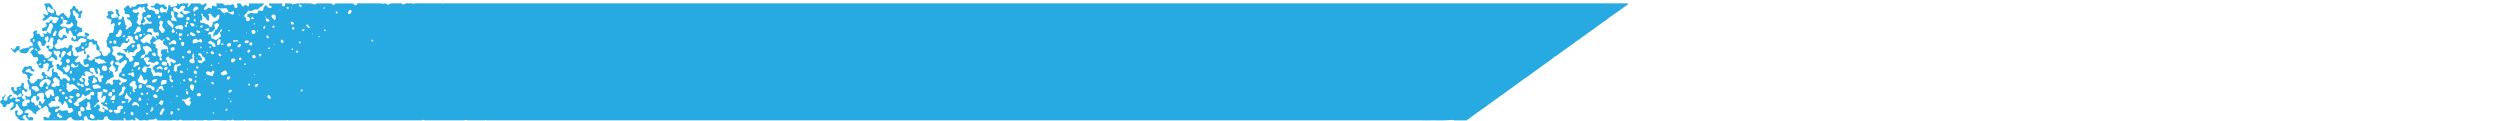 <svg xmlns="http://www.w3.org/2000/svg" xmlns:xlink="http://www.w3.org/1999/xlink" width="1280" height="62" viewBox="0 0 1280 62">
  <defs>
    <clipPath id="clip-path">
      <rect id="長方形_46333" data-name="長方形 46333" width="1280" height="62" transform="translate(0 5605)" fill="#fff" stroke="#707070" stroke-width="1"/>
    </clipPath>
  </defs>
  <g id="img_index_movie_treat03" transform="translate(0 -5605)" clip-path="url(#clip-path)">
    <path id="img_index_movie_treat03-2" data-name="img_index_movie_treat03" d="M785.154,901.438a9.649,9.649,0,0,1-.2,1.024c-.911.63-1.531.006-2.185-.455-.507-.028-.813.3-1.141.646.048.293-.067.6.154.926s-.084.757-.2,1.089a2.71,2.71,0,0,0-.131.759c.636.347,1.173-.1,1.644-.33.494-.238.829-.809,1.183-1.182l1.666-.409c.4.34.393.348.477.772-.529.666-1.316,1.132-1.673,1.927.218.761,1.149,1.128.914,2.049h.9c.187-.783.374-1.562.576-2.4a3.2,3.2,0,0,0,.631.35,4.168,4.168,0,0,0,.77.062l.62-.737a.894.894,0,0,1,1.057.77c.212.776.549,1.314,1.408,1.444.2.029.355.3.583.505l-.354.692-.771-.668a5.9,5.9,0,0,1-2.421-.477c-.354.075-.576.361-.68.829a.827.827,0,0,0-.01.573c.153.369.239.765.4,1.3l.458.38,1.193-.208.653.733a3.469,3.469,0,0,1-.82,1.851h-.942c-.5.428-.843,1.051-1.517,1.106l-.92-.925h-1.007l-.466.238c-.14.27-.421.653-.215.935.245.336.061.648.178.925-.728.8-1.874,1.007-2.455,1.958a7.456,7.456,0,0,1-1.152-.762,6.576,6.576,0,0,1-.756-1.078h-.332l-.483.7.275.76,1.1,1.084c.692,0,1.055.551,1.5.968a2.524,2.524,0,0,1,.183,1.621c-.255.662-.008,1.506-.8,2.045-.183.069-.547-.137-.733.239-.052.848-.052.848,1.238,1.9.012.611-.472.973-.743,1.441-.052.091-.262.092-.535.177l-.761.847h-.337c-.009-.143-.018-.286-.027-.444l.725-.662v-.818l-.74-.635h-.445l-.477-.631c-.1-.315.211-.874-.21-1.435l1.808.249c.722-.914-.269-1.339-.469-1.965a6.453,6.453,0,0,0-.012-1.006c-.044-.274-.241-.522-.291-.8a11,11,0,0,1-.091-1.179l-.979-.764c.535-.531.118-.885-.127-1.318-.967-.131-1.415.52-1.837,1.242l-1.391.272a2.622,2.622,0,0,1-.242-.51,1.565,1.565,0,0,0-1.128-1.205,2.269,2.269,0,0,0-1.822.195,1.917,1.917,0,0,1-1.287-1.686l.3-.676.505.482h.782l.247-.246c-.075-.307-.15-.615-.208-.852l.59-.59,1.07-.483v-1.239l-.181-.181c-.656-.366-1.136.361-1.857.29a4.291,4.291,0,0,0,.4-.474,2.956,2.956,0,0,0,.2-.487,1.564,1.564,0,0,0-.652-1.056h-.6c.012-.077,0-.136.028-.16.347-.348.7-.692,1.031-1.02v-.371l-.667-.454-1.441-.251-.885-.674a3.211,3.211,0,0,0-2.154.441c-.068.24-.16.571-.228.811a1.527,1.527,0,0,0,1.242.742,2.319,2.319,0,0,1,1.326.6,2.427,2.427,0,0,0,.549.335h.688a.741.741,0,0,1,.1.142c.106.277-.179.519-.073.8a6.709,6.709,0,0,1,.252.723,1.929,1.929,0,0,1,.007.456l-.46.459h-1a3.815,3.815,0,0,1-.2-.527c-.187-.836-.4-1.647-1.461-1.9l-.974.613-.341-.293c.071-.345-.137-.745.159-1.1a1.966,1.966,0,0,0-.83-.915,1.668,1.668,0,0,1-.825-1.2l1.44.2.421-.693v-1.3l-2.319-1.443-.572.49c-.08.422-.185.818-.222,1.221s.009.8-.016,1.2a1.523,1.523,0,0,1-.178.477,1.07,1.07,0,0,0,.269,1.486c.5.506.873,1.115,1.324,1.654a3.251,3.251,0,0,1,.4.86c.194.421-.074.852-.435,1.2l-1.031-1.277c-.742-.14-1.153.314-1.6.782l-.385-.315c.236-.536.471-1.072.716-1.629a1.032,1.032,0,0,0-.782-.721c-.6.3-1.248.587-1.857.95a3,3,0,0,1-1.234.381,2.181,2.181,0,0,0-1.666.867l-.4-.713-.122.113v-2.567c.232-.162.48-.311.7-.492a5.48,5.48,0,0,1,1.646-.925.769.769,0,0,0,.42-.3,3.011,3.011,0,0,1,1.637-1.355,3.358,3.358,0,0,0,1.428-.222,1.516,1.516,0,0,0,.419-1.385,4.448,4.448,0,0,1-1.465-2.117c.03-.049.049-.123.093-.143a4.341,4.341,0,0,0,1.62-1.414,5.186,5.186,0,0,1,1.028-.777v-.488a3.045,3.045,0,0,0-1.752-.668c-.371-.338-.819-.077-1.223-.159-.394.359-.874.1-1.364.214l-.581-1.042-.959-.376-.346-.347v-.639c.422-.112.659-.513,1.139-.606a.792.792,0,0,0,.538-.9l1.2-.507c.228-.707-.693-.955-.452-1.64l.192-.2a.918.918,0,0,1,.987.21,1.925,1.925,0,0,0,1.556.493c.213-.015.427,0,.556,0l.5.258v1.293l-1.15-.441h-.536c-.841.556-1.087,1.693-2.067,1.978l-.29.891.372.222,1.813-.208c.3-.184.665-.335.83-.783a.864.864,0,0,1,.81-.444c.243-.007.486,0,.747,0a2.283,2.283,0,0,1,1.923-1.007l1.2.411c.762-.282.885-1.063,1.165-1.734.13-.313.235-.637.354-.968h.927l.328-.48.788.718c0,.208,0,.42,0,.631.009.357.076.669.482.808.1.033.136.223.218.328.06.078.152.13.22.2.415.445.755.473,1.326.057a5.326,5.326,0,0,1,.193-3.709l-.611-.677c-.387.37-.7.792-1.336.824l-.355-.33a7.067,7.067,0,0,1,.838-2.072h.589c.448.325.39,1.058,1,1.277l.709-.256.6-1.475a1.723,1.723,0,0,0-.253-1.015,2.293,2.293,0,0,1-.163-.685,1.563,1.563,0,0,0,.962-1.676l.683-.41.832.242a5.3,5.3,0,0,1,1.625-1.176c.632-.337,1.3-.075,2.017-.216l.449-.848a6.216,6.216,0,0,1,1.044-.391,1.16,1.16,0,0,0,1.1-1.139c.007-.1.115-.195.177-.293a3.742,3.742,0,0,0-.19-.565c-.144-.281-.261-.641-.5-.793a13.465,13.465,0,0,1-1.616-1.454,2.336,2.336,0,0,0-1.835.389l-.709,1.209c-.415.186-.864.467-1.347.055l-1.675.492a2.365,2.365,0,0,0-1.807-.671l-.635-.747h-1.248l-.419-.67v-1.307a6.945,6.945,0,0,0-3.206-.579c-.422-.461-.944-.386-1.518-.389l-.442.626,1.019,1.364h-1.146l-.325-.363-1.3.15a12.732,12.732,0,0,0-.489,1.562c-.079.411-.3.93-.92.9l-1-1-.554.426h-.763l-.607-.888a14.04,14.04,0,0,1,.26-1.451,1.1,1.1,0,0,1,1.007-.785c.35.1.388.339.41.631a2.7,2.7,0,0,0,.217.65,2.252,2.252,0,0,0,1.778-.4c-.113-.918-.218-1.759-.306-2.477l-.5-.614c-.707.029-1.043.518-1.465.917h-1.043c-.271.114-.36.487-.8.352l-.472-.518c.176-.7.176-.7.912-1.109.456.214.818.171,1.712-.184l.487-.658a6.388,6.388,0,0,0,.361.533c.138.164.3.306.47.476h1.173l.381-.613-.519-1.212h-.837l-.314-.329c.081-.229.167-.47.277-.776a6.479,6.479,0,0,0,1.236-.017,7.844,7.844,0,0,1,1.233-.359c.407-.016.811-.1,1.218-.155l.657-.733h.638l.872.58.357-.323a1.305,1.305,0,0,0-.483-1.046,2.482,2.482,0,0,1-.853-1.214,1.054,1.054,0,0,0-.783-.755,1.62,1.62,0,0,0-1.372.4,6.963,6.963,0,0,1-1.2.639c-.245.589-.24,1.274-.813,1.756l-.567-.492v-.952c-.629-.444-.914-.37-1.664.4a2.8,2.8,0,0,1-.465,2.1l-1.145-.233-1,.653c-.5-.5-1.013-.979-1.482-1.495a1.18,1.18,0,0,1-.292-1.152l1.239-.791c.047-.361-.026-.607-.414-.686a2.885,2.885,0,0,1-.559-.247c.179-.349.322-.627.462-.9-.225-.838-.954-1.241-1.5-1.909.058-.257-.138-.618.174-.929a.3.3,0,0,0,0-.268c-.39-.719-.059-1.492-.228-2.336l-.312-.212V857.5l1.245-.418c.315.1.177.855.936.641l1.156-1.234c-.087-.4.124-.756-.183-1,.228-.591.9-.969.689-1.715l1.294-.315.419-.42c-.051-.392-.109-.848-.163-1.268l-1.148-.436-.747.265-.571.648c.052.237.126.574.221,1l-1.163.932.2.927c-.228.174-.4.545-.8.657-.382-.509.3-.917-.055-1.548l-1.341-1.115v-1.2l.768-.857c-.081-.656-.166-1.329-.248-1.993.5-.574,1.308-.8,1.511-1.591h.652a1.429,1.429,0,0,1,.427,1.4l-1.06.831v.794c.755,1,1.631.64,2.589.168.057-.323.127-.717.187-1.059l-.391-.391a1.52,1.52,0,0,1,.441-1.4c-.149-.149-.264-.35-.353-.34a2.268,2.268,0,0,1-1.3-.43,1.131,1.131,0,0,0-.587-.142,4.945,4.945,0,0,1-1.85-.4c-.118-.356-.046-.672.333-.685s.492-.316.778-.512c-.159-.782-.32-1.58-.5-2.485l-.6-.8-.746.658v-.833l.544-.843-.571-.886v-3.7h.651l.611.61.574-.331c-.023-.129-.012-.211-.046-.239-.294-.246-.593-.487-.9-.719s-.621-.45-.905-.654v-4.713l.553-.378a1.323,1.323,0,0,0-.025-1.427l-.529-.333v-.755c.224-.438.627-.275.977-.3l1.356,1.264h.959v-.707c-.389-.566-.765-1.115-1.126-1.638.168-.5.312-.936.452-1.353l-.317-.332h-.931l-.3-.313c.2-.591.393-1.187.6-1.805l-.378-.3-1.276.215v-3.152l1.147-1.647c-.142-.3-.262-.561-.427-.915a2.142,2.142,0,0,1,.16-1.107c.078-.124-.036-.395-.108-.581-.112-.291-.265-.567-.436-.923l.566-.876h1.03l.326-.514.1.076v-.821l-.482-.286.086-.109h-.756l-.644.348-.56-.251v-1.5c.376-.6,1.31-.617,1.636-1.366a2.274,2.274,0,0,0-.239-.524,8.572,8.572,0,0,0-.669-.682c-.115-.712.7-.823.91-1.428l-.472-.551-1.152.12v-7.8a6.186,6.186,0,0,1,.861.6,3.848,3.848,0,0,1,1.156,1.453c.1.281.208.676.663.738.145.02.263.243.43.411a4.158,4.158,0,0,0,.914,3.341c-.128.354-.253.7-.372,1.03.066.786.757,1.007,1.224,1.421.15.133.419.193.486.35.3.7.861.815,1.591.736l.489-.906h1.272c.468-.325.205-.765.293-1.105a1.221,1.221,0,0,0-1.421-.909l-.389.536c-.1.237-.249.576-.424.981l-1.2-.2-.845-1.977.194-.39.243-2.263c-.371-.624-.969-.689-1.537-.908.087-.692.166-1.327.24-1.93l-.676-.677c-.439,0-1.08.142-1.343-.3-.229-.383-.988-.365-.846-1.107.208-.178.42-.348.622-.533.181-.166.349-.346.5-.493.166-.61.475-1.2-.089-1.8-.248-.07-.445.021-.606.372a7.792,7.792,0,0,1-.707,1.076h-.722v-6.895l1.152.129.278-.341v-.883a1.2,1.2,0,0,0-1.431-.106v-3.464l.54-.344c-.03-.164-.053-.393-.114-.612-.117-.418-.2-.843-.3-1.263a18.639,18.639,0,0,1-.15-3.707c-.034-1.259-.01-2.519-.005-3.778,0-.146-.015-.34.068-.427.35-.372.273-.823.307-1.263a2.492,2.492,0,0,1,.218-.595c-.185-.293-.371-.584-.595-.939v-7.653a1.422,1.422,0,0,0,.877-.937c-.195-.33-.324-.778-.856-.856v-9c.48-.55.982-.985.893-1.747l-.483-.483H757.3v-4.443c0-2.3-.007-4.607.005-6.911a2.286,2.286,0,0,1,.164-1.315,1,1,0,0,0,.009-.635c-.273-1.355-.277-1.354.527-2.4.031-.04.022-.112.045-.25a8.054,8.054,0,0,1-.5-.825,2.037,2.037,0,0,1-.263-.909c.022-1.687.01-3.374.01-4.954l.576-.919a2.708,2.708,0,0,0-.216-.727,3.279,3.279,0,0,1-.35-2.157,5.648,5.648,0,0,1,.17-2.322.356.356,0,0,0,0-.272,4.623,4.623,0,0,1-.171-2.137c-.018-4.024-.011-8.048,0-12.071,0-.313.061-.625.112-1.114a.805.805,0,0,1-.108-.3,6.015,6.015,0,0,1-.008-.736V99.321a1.8,1.8,0,0,1,1.07.855c1.031,1.557,2.182,3.027,3.25,4.554.778,1.114,1.615,2.191,2.332,3.354.537.871,1.247,1.634,1.858,2.461.432.583.824,1.193,1.243,1.787.6.856,1.2,1.717,1.827,2.56.713.964,1.416,1.937,2.137,2.9.7.926,1.248,1.963,1.981,2.854.8.978,1.459,2.057,2.249,3.044.722.9,1.253,1.96,1.987,2.849.806.977,1.489,2.038,2.238,3.051.686.927,1.308,1.92,2.007,2.836.765,1,1.414,2.09,2.242,3.048.352.408.553.94.865,1.386.387.553.822,1.073,1.231,1.611.567.747,1.143,1.489,1.691,2.25.559.776,1.082,1.579,1.634,2.362.489.691,1,1.366,1.5,2.053.613.851,1.21,1.713,1.827,2.559.708.969,1.448,1.915,2.143,2.892.79,1.111,1.514,2.269,2.326,3.362.558.752,1.124,1.5,1.658,2.264.518.744,1.092,1.45,1.621,2.188.557.778,1.076,1.584,1.635,2.361.548.761,1.139,1.491,1.687,2.252.559.776,1.083,1.579,1.635,2.362.488.691,1,1.367,1.5,2.053.632.873,1.255,1.754,1.891,2.625.69.945,1.452,1.844,2.068,2.833.724,1.162,1.613,2.2,2.343,3.355.5.788,1.095,1.514,1.648,2.268s1.108,1.506,1.658,2.262c.293.4.573.811.923,1.308v6.234a4.539,4.539,0,0,0-.17,2.133,72.766,72.766,0,0,1,.16,8.035c.041,2.671.009,5.344.009,8.016V675.02c0,2.7.005,5.406-.008,8.109,0,.345.186.74-.188.963a2.6,2.6,0,0,1,.188.635c.01,2.856.019,5.713,0,8.569,0,.494-.316,1-.153,1.482a3.142,3.142,0,0,1,.164,1.036q0,9.538,0,19.074a1.661,1.661,0,0,1-.16.951.91.91,0,0,0,0,.8,1.857,1.857,0,0,1,.155,1.136q.01,33.171,0,66.342c0,.528.169,1.085-.17,1.586a.283.283,0,0,0,0,.265c.269.213.175.5.175.761q.006,9.859,0,19.718c0,.26.078.534-.169.765a.463.463,0,0,0,0,.441,2.143,2.143,0,0,1,.168,1.313c.015,1.351.006,2.7.006,4.043l-.414.784c.131.27.255.526.409.846-.082.289.166.7-.166,1.054a.635.635,0,0,0,0,.536,5.592,5.592,0,0,1,.162,2.323c-.019,1.418-.181,2.837-.149,4.254.025,1.109.223,2.215.163,3.333a2.951,2.951,0,0,1-.008.552,3.028,3.028,0,0,0,0,2.093,2.105,2.105,0,0,1,.005.46c0,.952.006,1.9-.005,2.856,0,.229.1.482-.143.683a.35.35,0,0,0-.027.34c.314.378.163.814.168,1.221.019,1.382.01,2.764.006,4.147a2.717,2.717,0,0,1-.445,2.057,2.77,2.77,0,0,1,.437,2.152c-.009.344-.266.664-.172,1.029a18.741,18.741,0,0,1,.173,4.255c.04,1.443.009,2.887.009,4.365l-.685.315-.271.6.607,1.24v2.3l.35.092c0,.37.024.763-.007,1.151s-.235.78-.147,1.114a4.521,4.521,0,0,1,.153,1.13c0,.4,0,.8,0,1.2a13.638,13.638,0,0,0-.858,1.117,12.27,12.27,0,0,0-.6,1.235c.511.005.869-.589,1.429-.277v1.145l-.311.311a1.2,1.2,0,0,0,.31,1.119v2.5h-.821c-.119.394-.555.764,0,1.077l.848-.323v1.083c0,1.537-.038,3.073.016,4.607a6.847,6.847,0,0,1-.4,1.872,1.023,1.023,0,0,1-.854.682,1.45,1.45,0,0,0-.769.469v.589c.208,1.019,1.026.916,1.549,1.216a2.4,2.4,0,0,1,.23,1.833,10.169,10.169,0,0,0-.154,1.381l.378.148c0,.762-.034,1.528.01,2.291s-.427,1.4-.38,2.121l-1.91,1.106c.272.44.232.98.772,1.233.445-.052.968.141,1.544-.366-.109.655.134,1.127-.212,1.57a.451.451,0,0,0,0,.36c.379,1.033.061,2.1.193,3.032l-.629,1.22-1.056.7c.009,1.178.918,1.737,1.664,2.408v11.288l-.657.436c-.357-.085-.817.194-1.161-.27v-.676c.223-.633.771-1.187.333-1.934l-1.3-.312-.45-.559-.722.26-.444.842-1.816.3-.959.608-.25.894,1.385,1.386c-.056.159-.113.319-.2.566l2,2.57h1.146a2.707,2.707,0,0,1-.165.593,3.181,3.181,0,0,1-1.274,1.5c-.275.136-.43.536-.616.831s-.336.6-.551.989a2.829,2.829,0,0,0,1.559,2.208l.328-.6.168.106c-.084-.426-.168-.853-.221-1.125l.509-.7.942.6h.695c.479-.589.027-1.133-.033-1.838l.449-1.042a1.249,1.249,0,0,1,1.3.4v1.779l-1.416,1.415-1.055.2-.278.6c.3.7.756,1.176,1.5,1.09.562-.281.345-1.224,1.225-1.088v2.481a1.584,1.584,0,0,0-.917,1.156h-.575c-.132.132-.38.263-.4.426-.085.557-.6.575-.918.672a10.113,10.113,0,0,1-1.839.234,1.383,1.383,0,0,1-.461-1.208c.205-.242.432-.438.751-.162.184.159.431.048.656.226s.618-.009.919-.22c.529-.545.114-1.067-.109-1.627a1.713,1.713,0,0,0-1.419-1.085,2,2,0,0,0-1.012.8,4.4,4.4,0,0,1-1.68,1.421c-.39.234-.8.425-1.22.642a.71.71,0,0,0,.241.815h.893c.819.17.9.747,1.048,1.153l.9.734v.827a.363.363,0,0,1-.13.07,1.264,1.264,0,0,1-1.285-.64,1.979,1.979,0,0,0-1.881-1.015c-.153,0-.305,0-.454,0l-.27.271v1.138c.2.166.42.351.793.66.039.242.109.673.2,1.2.16.172.33.537.751.408l.623.622a1.437,1.437,0,0,1-.43,1.409h-.927a2.824,2.824,0,0,1-1.257,1.26c-.406-.07-.526-.457-.763-.711a2.25,2.25,0,0,0-.67-.541l-1.062.226-.413-1.061-.953-.522.644-.34a3.206,3.206,0,0,0,2.079,1.154l.461-.529a1.885,1.885,0,0,0-.5-1.555l-.708.239c-.164-.06-.426-.075-.523-.209a10.684,10.684,0,0,0-.977-.957.735.735,0,0,1-.192-.377c-.04-.325-.04-.656-.058-1.018h.42l.946,1.328.645-.245c.009-.843.009-.843-.7-1.6-.13-.7.552-1.146.568-1.809l-.974-.749a2.827,2.827,0,0,0,.194-.889,3.159,3.159,0,0,0-.374-.85h-.992l-.523.5a5.692,5.692,0,0,0,.566.8,6.513,6.513,0,0,0,.85.608,2.869,2.869,0,0,0-1.157,1.977,4.272,4.272,0,0,0-1.039.574,3.1,3.1,0,0,1-1.764.879c-.08.015-.148.09-.273.17-.133-.529-.67-.978-.3-1.546.111-.063.146-.092.153-.086.047.039.088.084.184.179.468-.256,1.108-.13,1.538-.643v-.764c-.486-.586-1-.082-1.539-.07-.558-.5-.479-1.247-.755-2.015l-.64-.561h-1.024c-.079-.093-.174-.205-.3-.361l.608-.941c.221,0,.434-.063.576.01a1.5,1.5,0,0,0,1.972-.454c.063-.068.13-.13.137-.138l.293-1.248c.575-.08.9.281,1.238.625V920l-1.159.922.293.779h1.553l.7-.715h.338l.529.721h.8l.6-.679.341-.905,1.212,1.4h1.741c.075-.126.186-.312.3-.5l.117.1V920.3l-.56-1.538-.512.675c-.228-.279-.542-.377-.565-.731a1.615,1.615,0,0,0-.643-1.031h-.773l-.447.683v1.7l-.791-.4-1.179.57a1.128,1.128,0,0,1,.124-.814,2.176,2.176,0,0,0,.287-1.929l-.374-.252.064-.063c-.167-.044-.332-.091-.5-.13s-.38-.149-.5-.089a3.938,3.938,0,0,1-1.5.178,4.184,4.184,0,0,0-.729.195c-.118.294.094.661-.376.893a2.888,2.888,0,0,1-.91-.138,1.683,1.683,0,0,0-1.118.111,10.093,10.093,0,0,0-1.516.746h-.783l-.479-.594c-.641.293-1.215.779-1.978.6l-.981,1.114v1.036l-1.247.642c-.674-.195-1.081-.825-1.838-.971-.145-.172-.34-.407-.552-.66.049-.349.11-.781.162-1.153-.419-.685-.419-.685-.4-1.936a1.323,1.323,0,0,1,1.222-.44l.79-1.217a.489.489,0,0,1,.712.165c.167.954-.111,1.638-1.111,1.853-.135.262-.252.49-.375.73a4.658,4.658,0,0,0,1.235,1.767h.387c.382-.516.238-1.1.263-1.7.454-.7.637-1.6,1.4-2.165.4.415.289,1.157.948,1.463a1.6,1.6,0,0,1,1.476.589c.634-.369,1.539-.32,1.874-1.284v-1.029a16.006,16.006,0,0,1-1.235-1.4c-.173-.287-.6-.42-1-.674.078-.729.163-1.524.245-2.291a1.923,1.923,0,0,0-1.576-.714l-.508.914a2.536,2.536,0,0,1-1.584-.24l-.239-.507c.212-.32.236-.854.8-.717a7.859,7.859,0,0,0,2-3.04l-1-.85c-.6.11-1.2-.139-1.787.184a.792.792,0,0,1-.693-.053c-.3-.208-.594-.044-.944-.144-.009-.193-.021-.421-.031-.612l.3-.3,1.364.24c.089-.486.167-.913.245-1.341l-.089-.03.607-.869H794.3l.613-1.085h.7l.756-.509c.113-.6-.667-.722-.728-1.249V899.3l1.73-1.474a4.054,4.054,0,0,0-.48-.542,1.087,1.087,0,0,0-1.436.015,3,3,0,0,0-.455.456c-.147.179-.24.4-.4.566s-.391.25-.565.4a1.208,1.208,0,0,0-.433,1.018c.012.241,0,.484,0,.647-.212.435-.558.291-.931.352-.514.744-1.062,1.538-1.585,2.294-.111.3-.21.562-.317.847l-.624-.138a1.851,1.851,0,0,1-1.5.245l-.389-.647a1.141,1.141,0,0,1,.734-.893c.116-.041.16-.284.22-.4-.285-.644-.934-.643-1.332-1.015l-.689.281c-.127.251.112.625-.293.824-.534-.312-1.036-.814-1.747-.7a5.092,5.092,0,0,0-1.211-1.452l-.377-.019L782.546,899c-.529.48-1.042.891-.887,1.707,1.078.569,2.118,1.338,3.5.735M764.936,796.775c-.285,0-.492-.006-.7,0-.042,0-.08.069-.12.106l.008.173c.329.253.529.026.644-.343l.73.16.8-.162a1.331,1.331,0,0,0,.409-1.126l-.474-.673c-.976.251-1,1.145-1.3,1.861m-.6,61.185v1.053c.544.432.653.314,1.545-.308h.969c.2.426.408.863.6,1.279h.3l.653-.484a2.572,2.572,0,0,0-.243-.7,3.561,3.561,0,0,0-.6-.529c.086-.941.164-1.8.229-2.51l-.448-.609-.648.329v1.1c-.464.466-.92.921-1.375,1.377h-1.058c.126-.332.258-.646.365-.969a1.169,1.169,0,0,0-.357-1.188c-.4-.315-.626-.307-1.068.04v1.32l.631.8Zm6.812,38.9c-.077.571.269.684.473.945h1.1c.089.177.154.3.215.428l-.707.729a3.85,3.85,0,0,1-.771.266,2.366,2.366,0,0,1-.617-.094l-.592.154.091.093-.5.288v.551a5.137,5.137,0,0,1,.721.993,2.734,2.734,0,0,0,1.642,1.693,2.52,2.52,0,0,1,.733.1.614.614,0,0,0,.644-.015c.258-.148.69-.034.686-.525a1.258,1.258,0,0,0,.728-.6.9.9,0,0,0,.007-.35c-.345-.709-1.21-.616-1.689-1.093l.611-1.471.827-.415.434.433v1c.334.378.709.8,1.107,1.251v.553l-.737.558c-.02.618.452.934.841,1.352h1.339a2.989,2.989,0,0,0,1.516,1.464,2.606,2.606,0,0,0,1.575-1.888c-.188-.817-.623-1.481-.473-2.241-.743-1.282-.742-1.487.043-2.606-.1-.137-.257-.451-.321-.433-.425.119-.584-.275-.859-.412a1.157,1.157,0,0,1-.72-1.037l.944-.944a2.364,2.364,0,0,0,1.936.509l.537-.537c.351,0,.718-.014,1.084,0a1.308,1.308,0,0,0,1.076-.513,3.6,3.6,0,0,0,.328-.547v-1.128l-.379-.294c.015-.163.021-.282.038-.4,0-.025.041-.044.1-.1a10.042,10.042,0,0,1,2.565,2.073c.479-.123.479-.123.767-.594a2.434,2.434,0,0,0-.5-1.951l.921-.317c.5-.563,1.046-1.125,1.522-1.743a2.016,2.016,0,0,0,.469-1.078,4.613,4.613,0,0,0-.352-1.292l-.756-.274-.532.505c.162.612.744,1.049.547,1.66a3.5,3.5,0,0,1-2.575.611l-.73-1.616c-.67-.045-1.287.13-1.785-.243l-.281-.606,1.2-.892.891,1.35,1.093-1.092c.1-1-.752-1.672-.977-2.607h-.922c.093-.207.159-.354.22-.493a5.135,5.135,0,0,1-.512-1.342,1.6,1.6,0,0,0-1.142-1.459c-.528.131-.628.682-1.082.963h-.64c-.185.517-.347.972-.515,1.437-.552,0-1.072.016-1.59-.005a1.425,1.425,0,0,0-1.173.5c.068.4.144.847.213,1.253l-1.55.547c.242.543.086,1.155.47,1.518l2.4.285c.224.616.283,1.415,1.011,1.767a1.4,1.4,0,0,0,1.451-.523h.54l-.1.1.61.347c-.041.281-.069.473-.085.589l-1.484-.146c-.287.26-.418.446-.234.764a2.443,2.443,0,0,1,.447,1.09,2.25,2.25,0,0,0,.747,1.61c-.2.126-.357.226-.514.319-.073.043-.16.118-.228.106-.262-.045-.386.137-.53.287a1.146,1.146,0,0,1-1.652.186,2.812,2.812,0,0,0-.176-1.2,2.452,2.452,0,0,0-1.715-1.492,2.389,2.389,0,0,1-.689-.4v-1.762l-.827-.572h-.752c-.195.619-.382,1.215-.618,1.966v.667l1.025,1.406h.341l-.128.131.661.333c-.224.526-.386.95-.092,1.417a.609.609,0,0,1-.117.583,7.807,7.807,0,0,0-.542,1.254l-1.3-.234c.032-.037.063-.075.094-.112l-.61-.61a1.863,1.863,0,0,0,.8-.157c.229-.125.606.03.768-.331v-.486l-.444-.5h-1.12l-.3.3v1.134c-.933.119-1.58.861-2.481,1-.178.027-.323.264-.417.347m12.933-33.1c-1.41-.606-1.939-1.134-2.08-1.928l-.915-.92c-.583.057-1.2.151-1.822.17a1.489,1.489,0,0,0-1.119.453v1l.73.418,1.362-.383c.594.374.594.374.717.939l1.594,1.362a1.392,1.392,0,0,0-.264,1.47l.528,1.071-.253-.126-.112.612c-.19-.458-.292-.7-.341-.819l-.924.486.613.245-.089.09.651.033c.07.967-.726,1.169-1.178,1.493l-.368.852-.106-.033V868.35a4.339,4.339,0,0,1-1.961-1.567c-.136-.223-.261-.547-.462-.617a1.1,1.1,0,0,1-.615-.638c.046-.456.084-.831.116-1.145l-.43-.681H776.9l-.831,1.069h-1.145c-.759.6-.836,1.54-1.166,2.3l.427.51h.913l.312.849.755.263.284-.347V867.6c-.178-.472-.655-.083-.9-.323v-.382l.611-.3,1.588,1.178v.774a1.55,1.55,0,0,0-.331,1.335c.505.477.9,1.109,1.774.97l.618.9c-.2.474-.379.891-.607,1.426.076.614.167,1.347.247,1.985a.454.454,0,0,0,.652.273,7.606,7.606,0,0,0,.94-.4.66.66,0,0,1,.822.02,6.157,6.157,0,0,0,.657.4h.879l.607-.607c.014-.145.027-.291.038-.407l.631-.63a2.963,2.963,0,0,0,1.308-.342c.462-.158.5-.524.61-.863a2.108,2.108,0,0,0,.011-.617l-.9-.466-.268-.811-.551-.552h-.62a2.04,2.04,0,0,0-.108,1.774c-.621,1.076-.621,1.076-1.141,1.138a1.545,1.545,0,0,1-.636-1.559c.062-.078.145-.141.167-.22.132-.468.247-.942.374-1.412.067-.249.147-.5.262-.88.15-.327.63-.432,1.031-.5a1.047,1.047,0,0,0,.716-.493c.6-.855.585-.87,1.346-1.141.294-.1.595-.192.882-.284,0-.2.013-.35,0-.5a1.732,1.732,0,0,0-1.163-1.424c-.487-.218-.9.069-1.255.422a3.891,3.891,0,0,1-.457.339c-.071-.6-.134-1.117-.2-1.652m4.138,12.784,1.041-.771,1.154,1.344c.685.137,1.09-.374,1.53-.814a1.533,1.533,0,0,1,.65-1.2h1.235l.4-.552c.6-.057.726.446.982.6l.3,1.041.71.559c.058.238.133.546.224.921a7.121,7.121,0,0,0,2.131,1.271c-.171-.68-.329-1.309-.5-1.975.1-.415.631-.48.838-.83v-.792l-.406-.407h-.808l-.867.422-.506-.807c.076-.544.16-1.156.227-1.635l-.415-.923.933-.927h.565l.493.887h.593l.4-.668-.553-.592c-.332.086-.49-.272-.7-.455-.092-.524-.178-1.015-.279-1.592l-.54-.73h-.645a2.3,2.3,0,0,0-.214.728,2.625,2.625,0,0,1-.6,1.6,1.546,1.546,0,0,0-.324.687,1.238,1.238,0,0,1-1.072,1.238c-.54-.4-1.507-.278-1.543-1.246l-.516-.253a3.82,3.82,0,0,1-.651-.009,7.435,7.435,0,0,1-.877-.262,5.046,5.046,0,0,0-.734-.932,13.134,13.134,0,0,0-1.185-.674c-.39-.263-.737-.592-1.09-.882h-.924l-.269.269V869.2l1.707,2.29-.962.837v.706a1.526,1.526,0,0,0,.78,1.006c.9-.319.845-1.223,1.17-1.952l2.566.629.646.646c-.018.26-.037.544-.063.93l-1.043-.665h-.42l-1.917,1.648h-.54c-.772-.663-.816-.671-1.723-.289v.592a3.409,3.409,0,0,0,1.6.969m-13.394,30.232a4.431,4.431,0,0,0,2.223,1.009,1.207,1.207,0,0,1,.141.455c-.013.141-.159.269-.233.382a3.205,3.205,0,0,0-2.057-.542l-.652.469c.145,1.113.449,1.341,1.273,1.584l.768-.382.616-.742c.336.2.647.408.977.577.353.18.725.323,1.063.471.107.319.2.589.314.934l-.791.8h-1l-.816.812v.554l.467.467c.456-.052.968.142,1.38-.2.652-.534,1.522-.7,2.144-1.28a1.025,1.025,0,0,1,.344-.144l.451.236c.089.468.176.921.263,1.382a1.776,1.776,0,0,0,1.516-.589,1.52,1.52,0,0,0,.046-1.622,3.414,3.414,0,0,1,1.843-1.543c.129-.431.259-.867.39-1.3-1.185-1.659-.831-1.5-3.085-2.325l-.507,1.48-.4.4h-.936c-.386.423-.414,1.128-1.144,1.216-.238-.5-.7-.925-.532-1.576l.373-.275.945.442.523-.523c-.079-.351-.166-.743-.245-1.091l-.432-.432c-.179,0-.439.077-.533-.015a.924.924,0,0,0-1.028-.136,4.617,4.617,0,0,1-1.375.157c-.8-.658-1.545-.353-2.3.063Zm35.743-8.631-.169-.069a5.691,5.691,0,0,0-1.26.31c-.613.306-1.175.721-1.789,1.109.1.231.124.477.238.527a11.788,11.788,0,0,0,1.218.4l-.093.051.614.348c-.063.206-.063.372-.137.416-.314.19-.649.344-1.128.588l-.359.873-.052-.072-.269.463c-.827.1-1.412-.62-2.179-.257-.186.265-.456.559-.333.925.186.551.439,1.086,1.047,1.18l1.18-.4.363.342c-.07.464-.148.975-.227,1.489.66.494,1.394.87,1.558,1.78a2.776,2.776,0,0,0,1.935-1.271,2.265,2.265,0,0,1-.51-1.853,1.5,1.5,0,0,0-.048-.946,4.937,4.937,0,0,1-.171-1.543l.5-.152.845.679c-.08.234-.154.45-.227.667.667,1.084,1.142,1.287,1.82.783v-.768l-1.167-.948.453-.99a1.267,1.267,0,0,1,.021-.611c.119-.227.271-.423.088-.636s-.027-.481-.116-.692a2.323,2.323,0,0,1-.154-1.3c.377-.475,1.154-.315,1.474-.994a4,4,0,0,0-1.237-2.229,2.8,2.8,0,0,0-1.587,1.073l.379.74-.52.981m-16.5-16.227h-.981l-.318-.4a3.7,3.7,0,0,0-2.355,1.118l.235.512c.918.287,1.56-.343,2.312-.491l.432.431v.583a12.4,12.4,0,0,1-2.734,1.1,1.184,1.184,0,0,0-.323,1.3c.154.363.159.914.8,1.018a1.208,1.208,0,0,1,.407-.187.8.8,0,0,0,.8-.785,1.456,1.456,0,0,1,.412-.65c.1-.108.287-.134.439-.2.081.087.163.174.29.308-.175.257-.351.518-.528.777a2.283,2.283,0,0,0-.428.648c-.085.367-.248.705-.333,1.06a4.5,4.5,0,0,0-.02,1.078l.4.5h.961l.51-.511h.445c.221.547-.233.9-.354,1.4l.486.825.526-.262.9,1.129h.426l.976-.987v-1.018c-.8-.115-1.2.74-1.957.73v-.869c.012-.012.082-.049.1-.1.1-.36.285-.585.7-.512.286-.359.583-.148.856.006a1.123,1.123,0,0,0,.665.184c.3-.024.606-.005.909-.005a1.093,1.093,0,0,0,.782-1.244,1.312,1.312,0,0,0-.636-.948h-.611l-1.019.568-1.124-.568a.731.731,0,0,1-1.379.005c-.259-.877-.507-1.757-.753-2.619a.946.946,0,0,1,.923-.578,1.577,1.577,0,0,1,.653-1.433,2.6,2.6,0,0,0,2.162-1.1l-.3-.781c-.275.273-.433-.263-.74-.021-.171.134-.516.046-.8.059l-.677-.921h-.558l-.52.494c.066.348.135.718.206,1.091l-.252.252m-4.15-24.5c-.018.042-.039.094-.062.146-.433.991-.323,1.584.381,2.054a3.342,3.342,0,0,0,.435.283c.232.106.53.313.705.242.335-.136.755-.112,1-.482a1.463,1.463,0,0,0,.263-1.282c-.5-.556-1.128-.392-1.692-.423l-.659-.42v-1.359l.594-.749L792,855.6c.86-.766,1.947-.807,2.9-1.2-.762-.771-.506-1.727-.559-2.589a1.954,1.954,0,0,0,.33-1.62c-.162-.046-.353-.1-.541-.152s-.379-.121-.565-.181l-.925.43c.414.71,0,1.272-.137,1.859a1.213,1.213,0,0,1,.315,1.206c-.67.456-1.587.579-1.872,1.5-1.054-.129-1.543-.958-2.144-1.646a1.462,1.462,0,0,0-.664-1.509h-.5a1.51,1.51,0,0,0-.659,1.388l.737.711c-.191.253.282.441.022.765-.165.207.084.578-.142.857a6.216,6.216,0,0,0-.452.751c.039.344.426.674.1,1.048-.13,0-.316.051-.364-.008a3.9,3.9,0,0,0-1.3-.881l-.628.395V858.8l.462.425h.612c.832-.36,1.227-1.188,2.19-1.073l.616-.859c-.142-.341-.27-.626-.376-.919-.025-.069.027-.164.045-.25h.607l.565.617c.088.242.166.456.248.677m-3.269-7.022c-.434-.636-.867-.281-1.23-.15l-.339.511-.933-.714h-.825l-.433.537H781.7l-.772-.572c-.124-.525.109-.986-.205-1.411-.086-.115.027-.395.081-.59.076-.274.181-.538.275-.807-.327-.2-.673-.453-1.048-.252a2.266,2.266,0,0,0-1.382,1.717,1.754,1.754,0,0,1-1.86.8,6.033,6.033,0,0,0-.6-.7c-.082-.071-.279-.011-.487-.011.049.22.032.442.133.53a2.375,2.375,0,0,0,.616.292c0,.684-.054.789-.758,1.551a6.441,6.441,0,0,0,.147,1.3c.148.479.743.613.921,1.078l.462.951h.631l.2-.2c.094-.359.189-.717.3-1.14l1.257.223c.407-.212.407-.212.992-1.088h3.144c.443-.444.855-.856,1.268-1.266.018-.018.053-.019.106-.036l.621.325.648-.2.262-.678m-14.62,1.774c.312,1.257.39,1.686-.637,2.289h-.915l-.251.25v2.077c.7.7,1.35.994,1.607.74a1.449,1.449,0,0,1,.068-.247c.025-.052.083-.088.127-.132-.363-.834-.23-1.255.637-2.1h1.073l-.761,1.753a5.142,5.142,0,0,0,1.706,2.407,4.051,4.051,0,0,1,1.117,1.7c1.008.048,1.481-.671,1.958-1.385v-.552c-.66-.767-.771-1.1-.2-1.834.067-.086.06-.247.138-.3.339-.249.266-.56.211-.839a.493.493,0,0,0-.735-.139,1.2,1.2,0,0,1-1.027.223,3.275,3.275,0,0,0-2.133-1.3c.186-.386.346-.716.507-1.051h.365l-.084-.092.553-.34c.04-.414-.068-.627-.456-.694l-.38.562c-.292,0-.651.1-.821-.341l.426-.849-.67-.438h-.787l-.636.636m-5.8-21.67h.5c.531-.227.5-.74.734-1.145a.678.678,0,0,1-.068-.94,9.969,9.969,0,0,0,.6-1.008c0-.03,0-.121,0-.212a1.187,1.187,0,0,1,.756-1.241,4.914,4.914,0,0,0,.719-.489v-.583a2.731,2.731,0,0,0-2.412-.83c-.341-.8-.662-1.555-1.1-2.583-.259-.48-1.137-.474-1.728-.89h-.976l-.262.6a11.243,11.243,0,0,0,1.088.926,1.167,1.167,0,0,1,.559,1.361c-.573.055-.575.673-.933.887s-.8.345-1.046.722V826c.035-.032.07-.063.1-.1.055.149.11.3.147.4l1.445-.6c.474.4,1.056.048,1.406.17.505.254.377.576.367.951a5.642,5.642,0,0,0-2.413,2.214h-.8c-.362.281-.291.589-.222.913a2.3,2.3,0,0,0,1.222-.577c.656.089,1.365-.155,2.029.261.081.246.17.516.283.86m42.851,53.506.159-.029.776.89c.318-.081.39-.318.359-.709l-1.108-.737c-.338-.473-.214-.989.273-1.5h.7l.528-.407c.467.273.566.882,1.124.952l.469-.257a2.315,2.315,0,0,0,.228-.507,1.9,1.9,0,0,0,.009-.45l.518-1.307-.654-.655a6.955,6.955,0,0,0-.874.237c-.289.117-.259.434-.333.684a1.451,1.451,0,0,1-.2.378c-.023.033-.108.025-.209.045l-.3-.631c.623-.643,1.337-1.159,1.422-2.1-.063-.118-.14-.265-.249-.471l-.986.426-.636.786-.247,1.382c-.706.151-.832.8-1.284,1.219l-.612-.287v-1.289c-1.035-.235-1.884-1.034-3.016-.874l-.232.232v.8l1.092.867-.482.481c-.658-.523-1.513-.459-2.281-.736l-.571.29a11.22,11.22,0,0,1,.17,1.143,1.586,1.586,0,0,0,.312,1.172c.333-.082.695.094,1.039-.144s.633.2,1.006.142a2.9,2.9,0,0,0,2.172-.954c.881.029.689.92,1.18,1.332l.74.237ZM805.739,910.7a2.475,2.475,0,0,0-1.888-.305c-.547.092-.564.769-.862,1.212a9.919,9.919,0,0,0,.662,2.208l.966.213c.219-.487.4-.9.589-1.309h.8c.206.106.365.173.509.266.168.109.322.239.539.4.1.281.456.662-.134.977h-1.976l-.276.263v.944c.489.423.978.865,1.488,1.28a1.1,1.1,0,0,0,1.5-.051,1.473,1.473,0,0,0,.507-1.374l1.278-.411c.064-.237.261-.557.172-.716a1.037,1.037,0,0,1-.1-.866h.643l.755-.651v-.789l-.7-.227-.655.565-.3.913a5.236,5.236,0,0,0-2.049-.39c.075-.994.968-.956,1.5-1.372v-.432l-1.852-1.165-1.121.814M759.48,859.779v.763l-.329.251a1.331,1.331,0,0,0,.338,1.1c.125.134.253.267.389.39a1.534,1.534,0,0,1,.561,1.333c-.029.361-.006.728-.006,1.118l.613.364c.716-.179.912-.79,1.209-1.382v-.74l-.592-.554c.087-.2.178-.4.246-.56a1.66,1.66,0,0,1,1.732.687h.707l.206-.379,1.962.474.333.5,1.507-1.391a1.491,1.491,0,0,0-.687-1.24l-.919.447a6.805,6.805,0,0,0-.74-.459,3.16,3.16,0,0,0-2.074-.484,5.439,5.439,0,0,1-1.136.146l-.923-.474c-.066-.355-.136-.726-.215-1.148l-.214-.214h-.284l-1.08.773c-.716-.335-.76-.325-1.142.221l.539.456M808.626,895.3c.27-.15.507-.2.549-.318.251-.716,1.059-1.226.68-2l-.314-.631-1.142.395c-.129-.129-.258-.259-.39-.389a3.945,3.945,0,0,0-1.527-2.26v-.536l-.829-.9c.7-.322.754-.978,1-1.527l-.409-.617h-1.682l-.31-.3c.059-.256.124-.536.2-.874l-.376-.621h-1.217c-.56.969-.529,1.277.172,1.931.067.064.121.17.2.189.417.1.591.481.882.695-.076.722.673,1.036.746,1.793l-.909.909v.691l1.567.41c.11.477.195.843.281,1.217.542.478.94,1.176,1.742,1.2l1.084,1.555m-47.059-51.656c-.226-.908.357-1.468.773-2.081.694.392,1.354.877,2.141.255.057-.626-.134-1.271.212-1.83a1.638,1.638,0,0,0-.758-1.032c-1.2.2-1.261,1.234-1.592,2.116a6.779,6.779,0,0,1-.964-.877v-.643c.659-.146,1.238-.384,1.435-1.072a2.012,2.012,0,0,0-.522-1.833c-.158-.149-.148-.484-.2-.737a.5.5,0,0,0-.519-.452c-.07.482.034,1.026-.432,1.416v1.837c-.2.265-.417.361-.657.213-.274-.169-.511-.394-.777-.577a3.887,3.887,0,0,0-.463-.243l-.514.217-.19,1.314c.332.855,1.238,1.077,1.708,1.643,0,.195.046.346-.008.436-.282.47-.59.925-.893,1.392v.844l.809.319.969-.184.441-.441m10.263-18.016,1.02.836.32-.32v-.964l.722-.42h1.031l.494-.406c0-.259-.07-.481.006-.629.21-.4.48-.778.637-1.025-.189-1.393-1.288-1.982-1.865-2.877h-.97l-.505.505H772.1c-.1-.1-.2-.152-.22-.229a2.1,2.1,0,0,1-.049-.4l-.966-.475-.351.4a1.322,1.322,0,0,0,1.115.574c.234.274.484.564.775.9a.971.971,0,0,1,.922.541c.087.208.121.439.19.657.142.45.291.89.831,1.03.056.014.07.185.12.327H772.91c-.612-.26-1.01-.888-1.791-.689-.317-.745-.615-1.477-1.57-1.5-.4-.419-.81-.857-1.479-.709a1.531,1.531,0,0,0-.6,1.606c.426.2.462.844,1,.9a4.057,4.057,0,0,1,2.167-.306,11.539,11.539,0,0,0,.95,1.086c.479.426.55.565.351,1.136a4.6,4.6,0,0,0-.107.46m-2.778,76.133a11.375,11.375,0,0,0,.219-1.156c.037-.425.009-.855.009-1.272l.891-1.253v-.758l-1.684-1.954h-.571l-.864.829c-.031.576.843.446.923.914.053.5-.08.945.109,1.295-.058.239-.106.432-.153.622-.586-.045-.722-.118-1.338-.7h-.366l-.453.918v1.013l-.268.268h-.893l-.469.469v.833c.918-.012,1.29-.7,1.7-1.278.509.317,1.044.07,1.617.215l.754,1.2c.3.044.6.124.838-.205m29.514-5.626.637.991-.991.563-.2.646.5.567c.27-.038.534-.071.8-.112.286-.045.571-.1.728-.124l.746.384,1.853-1.349a1.5,1.5,0,0,0-.4-1.179c-.4-.462-.75-.96-1.059-1.362v-1.559l.341-.341c.012-.31.112-.652-.229-.789-.643.676-1.259,1.333-1.886,1.978a3.4,3.4,0,0,0-.637,1.205c-.052.131-.109.261-.2.481m-16.78-40.931a2.412,2.412,0,0,0-1.96.987,5.3,5.3,0,0,0-.6,1.03,1.125,1.125,0,0,0-.173.8l.385.466a1.248,1.248,0,0,0,.042,1.289h.783a4.021,4.021,0,0,1,2.976-1.3c.316,1.132.656,2.187,1.823,2.431l.444-.266c-.152-.515-.28-.951-.4-1.355-.62-.212-.913-.933-1.658-.788v-1.12l-1.462-.674c-.308-.392-.12-.954-.2-1.508m17.371,47.038c-.649.122-1.108.536-1.69.143-.124-.084-.376-.018-.589.094a2.257,2.257,0,0,0-.883.824c-.234.369-.532.7-.779,1.059a1.93,1.93,0,0,0-.173.456c.189.189.339.342.492.492.729.714,1.065.733,1.9.152a2.074,2.074,0,0,1,.554-.179c.214.4.39.725.551,1.024.372.175.686.435,1.134.242a2.887,2.887,0,0,0,.565-1.763l-.782-.705c.078-.312.154-.62.249-1l-.549-.841m3.47,7.421.753.245c.42-.19.953-.262,1.161-.561.333-.48.979-.136,1.229-.627-.037-.9-.212-1.124-1.023-1.378-.349-.11-.687-.257-1.215-.456l.737-.278a1.4,1.4,0,0,0,.543-.853l-.376-.606h-.8l-.345.346h-1.234a1.339,1.339,0,0,0-.68,1.1,1.81,1.81,0,0,0,.211,1.456c.359.521.688,1.063,1.041,1.612m-3.027-1.4c-.794-.672-1.428-1.495-2.646-1.255a5.543,5.543,0,0,0-.662.9,2.364,2.364,0,0,0-.187,1.862,4.029,4.029,0,0,0,1.043,1.784c.268.242.386.585.754.8a2.537,2.537,0,0,0,1.531.326l.8-.59v-.578c-.426-.624-1.174-.645-1.716-1.027-.341-.24-.744-.4-.807-.875.305-.832,1.189-.818,1.889-1.347m-3.228-45.837a4.521,4.521,0,0,0,1.091-.341c.351-.209.433-.653.607-1.023.2-.418.009-.871.309-1.263a3.851,3.851,0,0,0,.409-1.056c-.312-.934-1.11-1.083-1.815-1.373-.33.237-.868.225-.78.873l.51.426v.75c-.31.069-.59.129-.87.195s-.559.139-.886.22a3.04,3.04,0,0,1-1.3.949c-.033.01-.023.155-.034.236a5.555,5.555,0,0,1,2.759,1.406m.736,2.433a10.351,10.351,0,0,0,1.61,1.815l.98-.287c.086-.432.164-.827.24-1.208.79-.439,1.658-.1,2.5-.262l.371-.653c-.108-.317-.186-.543-.252-.736l-.9.678-.421-.217c-.115-.317-.213-.584-.293-.8a1.676,1.676,0,0,0-2.292.468l-1.243-.2-.3.319Zm-9.052-20.794c-.13-.243-.226-.453-.35-.643-.142-.215-.311-.414-.473-.625l-.756.4a2.947,2.947,0,0,1-.975,1.753c.3.317.126.655.191.968l-1.115.657c-.028.725.474,1.042.825,1.426h.555c.31-.294.595-.7,1.083-.729l.359.245.77-.99h.674l.565-.293c-.086-.254-.174-.521-.255-.761l-.571-.246c-.382.247-.742.507-1.2.341l-.271-.311c.147-.234.244-.588.426-.64.323-.092.308-.392.517-.553M770.485,851.5c.682-.526,1.455-.96,2.043-1.492l-.171-.673c-.155-.155-.3-.318-.46-.456a1.089,1.089,0,0,0-1.562.015c-.275.241-.519.517-.755.755l-1.622.246a1.287,1.287,0,0,0-1.193-.387,1.405,1.405,0,0,0-.6,1.326l.672.482h.819l.734-.376a3.026,3.026,0,0,0,2.1.559m-8.577-33.933v-1.439l1.1-1.785V813.7c-.2-.481-.671-.5-1.016-.674l-.865.457c.619.843.619.843.566,2.45-.576.357-1.459.275-1.839,1.188-.028.172-.2.531-.1.771a1.679,1.679,0,0,1,.115.687c.011.827,0,1.655.006,2.483,0,.2.025.391.047.726l.492-.788c-.283-.191-.145-.483-.166-.78.785-.655,1.936-1.028,2.02-2.287l-.367-.365m47.9,18.748c-.34-.942-1.271-.839-1.839-1.216l-.492.257-.366.766-.885-.819c-.129,0-.285-.049-.364.01a5.3,5.3,0,0,0-.559.544l1.211,2.172v1.6l.28.28c.091-.112.254-.221.258-.336a1.544,1.544,0,0,1,1.016-1.314,2.473,2.473,0,0,0,1.347-1.162c.106-.263.256-.508.394-.777M786.192,880.1c.286.929-.558,1.408-.71,2.1a2.617,2.617,0,0,1,.341,1.457l-.422.613h1.709c.032-.032.1-.067.114-.119a3.529,3.529,0,0,1,.824-1.414.775.775,0,0,0,.142-.966A.8.8,0,0,1,788.1,881a1.2,1.2,0,0,0-.061-.944,3.211,3.211,0,0,1-.147-1.039c-.014-.2-.021-.4-.037-.688l-1.664,1.77m26.211-5.336c.353-.174.5-.473.825-.623a.9.9,0,0,0,.448-1.06c-.136-.437-.239-.879-.344-1.321-.08-.335-.392-.343-.6-.454-.163-.084-.41,0-.62,0-.836-.034-.693-1.027-1.281-1.362h-.534l-.465.45c-.079.439-.156.867-.226,1.254.3.466.569.874.813,1.248h1.165l.3.3v1.37l.522.2m-29.671-44.32v.353c.358.235.535.716,1.011.832.044-.085.093-.136.092-.186a1.177,1.177,0,0,1,.753-1.245,5.494,5.494,0,0,0,.861-.583l.559-.165.622.383-.241,1.747h.889l.365-.366a5.419,5.419,0,0,0,.241-.817,7.6,7.6,0,0,0,.009-.93c-.788-.208-.921-1-1.354-1.543-.127,0-.247.009-.365,0a1.206,1.206,0,0,0-1.385.815,1.182,1.182,0,0,1-.71.71,2.885,2.885,0,0,0-1.347,1m9.984,68.421a3.037,3.037,0,0,0-3.268-1.636,1.779,1.779,0,0,0-.637,1.1c.208.6.857.51,1.273.8v.727l-.4.2c.133.279.219.457.305.641h.6a2.9,2.9,0,0,1,1.35-.987c.411-.118.571-.448.771-.848m-29.771-53.457.825-.559a3.879,3.879,0,0,1,1.063.232,1.209,1.209,0,0,0,1.325-.112V843.3l.324-.324v-.561l-1.3.468-1.061.827-2.178.27-.631.441c.1.362.189.664.281.989ZM810.2,891.52c.442.106.807.5,1.182.31a2.274,2.274,0,0,1,.863-.14c.046-.005.1.052.18.1v.751l.43.43a2.931,2.931,0,0,0,2.276-.787v-.665l-.676-.393a3.792,3.792,0,0,1-2.057.341,1.5,1.5,0,0,0-.05-1.556,1.435,1.435,0,0,0-1.193-.22c-.462.517-1.039.943-.955,1.83m-17.6-63.949a1.76,1.76,0,0,0,1.233-.716c.4-.74.193-1.458.661-1.959V824a5.315,5.315,0,0,1-1.138-.338c-.351-.192-.608-.559-1.151-.531l-.443.573v.5l1.013.558-.645,1.18v.719l.469.91m-15.746,6.781,1.162-.37c-.584-.537-.424-1.153-.453-1.736l-.6-.873c.122-.388.266-.85.412-1.317l-.4-.645h-.68l-.758.716a1.053,1.053,0,0,0,.74,1.027v.36l-.695.695a1.6,1.6,0,0,0,1.275,2.142M760.25,905.784v.8a3.835,3.835,0,0,1-.729.821,1.272,1.272,0,0,0-.559.7c.2.514.683.494,1.028.706.033-.033.072-.109.12-.114.327-.034.656-.054.985-.078.66-.083.678-.674.792-1.118a1.956,1.956,0,0,1,.547-.951v-.79l-.613-.613a1.534,1.534,0,0,0-1.571.64m41.379,6.916-1.928,1.324v2.063l.388.639h.88a7.42,7.42,0,0,0,.441-.692,3.845,3.845,0,0,1,1.057-1.4,2.592,2.592,0,0,0-.838-1.935m2.7-44.11.332.332.754.277c.615-.341.908-.672.908-1.042l-.227-.668.583-.552.916.607c.513-.132.513-.132.534-.691-.686-.151-1.06-.725-1.531-1.145h-.632c-.266.347-.529.75-.85,1.1-.42.45-.811.967-1.549.943-.139,0-.287.227-.524.43l1.286.414m.3,2.894c-.106-.171-.208-.342-.315-.513s-.208-.342-.323-.506a1.851,1.851,0,0,0-1.392-1.016,5.047,5.047,0,0,0-.82-.092c-.391-.4-.79-.859-1.284-.728l-.6.44a1.467,1.467,0,0,0,.429,1.41h1.5c.886.328,1.382,1.118,2.057,1.7l.529-.269c.09-.173.142-.274.22-.42m-3.942,13.8c.146-.3.231-.449.289-.606s.087-.32.13-.486a6.7,6.7,0,0,1-.305-2.547l-.253-.253h-.722a14.284,14.284,0,0,1-.9,1.355.621.621,0,0,0-.138.661c.3.511.079,1.056.175,1.506l.485.554,1.241-.184m-28.139-20.835.476-.356-.219-.575-.769-.671v-1.186l-.812-.964c-.923.088-1.8.139-2.135,1.108.23.831.972,1.048,1.5,1.486a1.246,1.246,0,0,0,.559.189,1.489,1.489,0,0,1,.842.407c.171.175.346.347.56.561M770.1,839.18c-.968-.021-.968-.021-1.682.826.049.346.082.629.129.909a5.1,5.1,0,0,0,.1.874c.186.576.514,1.068.709,1.606.473.055.669-.223.853-.554a1.514,1.514,0,0,0-.016-1.526l.539-.8v-.956l-.63-.379m15.994-5.516c-.311-.166-.736.158-1.082-.2a.464.464,0,0,0-.441,0c-.442.308-.937.1-1.369.19l-.287.256.416.416,1.149.175c.3-.244.728-.081,1.171-.139l.313,1.153.754.522c.86-.221,1.109-.877,1.381-1.579-.2-.393-.2-.942-.726-1.188a1.7,1.7,0,0,0-1.279.4m2.97,9.88c.892.109,1.7.631,2.72.337l.572-.834-.467-.766c-.51.061-1.005-.111-1.427.2a1.87,1.87,0,0,1-1.3-1.8l-.569-.486-.586.649c.21.42.4.8.621,1.247v1.031l.433.418m-14.622,29.8c0-.305,0-.611,0-.917a1.685,1.685,0,0,0-1.681-1.755c-.151-.006-.373.052-.44-.025-.321-.372-.585,0-.875.015-.4.028-.508.344-.706.523.342,1.063,1.262,1.161,2.063,1.4l.546,1.011h.84l.254-.254m35.272,14.8,1,.766h.684l.428-.428V886.4l-.251-.25a1.488,1.488,0,0,1-1.393.564c-.395-.033-.794-.006-.987-.006-.669.265-1.241.4-1.36,1l.21.4.559.2,1.112-.161M766.35,847.24a1.619,1.619,0,0,0,1.64-.61c.674-.74,1.364-1.467,2.133-2.292l-1.91-.268a8.236,8.236,0,0,1-1.254,1.157,1.944,1.944,0,0,0-.989,1.356l.38.657m24.022,30.808a1.578,1.578,0,0,0-1.161,1.941,1.742,1.742,0,0,0,1.821.817l.9-.9v-.839c-.278-1.078-.98-1.038-1.563-1.02m8.22-29.978-.629-.4h-1.424c.11.84-.227,1.7.342,2.431l.911.469h.774l.609-.444a3.572,3.572,0,0,1-.583-2.055m.494,7.821c.086.655.177,1.352.263,2.021l.289.25.6-.276.323-2.1,1.41-1.039-.436-.764-.785-.255a1.176,1.176,0,0,0-.873,1.375l-.79.791M777.95,825.976a1.431,1.431,0,0,1,1.016-1.712c.4-.137.386-.486.6-.652v-.78a.635.635,0,0,0-.838-.2,2.668,2.668,0,0,0-1.215.839c-.323.474-.612.973-.915,1.461-.059.1-.118.191-.172.281a1.239,1.239,0,0,0,1.229,1.058l.29-.291m.623,20.3c-.238-.485-.413-.839-.655-1.331-.169-.565.389-1.167.395-1.871l-.744-.423c-1.063.348-1.063.348-1.436,1.281.081.286.141.5.218.778.74.373.9,1.3,1.574,1.9l.649-.33m15.634-27.618a8.077,8.077,0,0,1-.459-1.23c-.057-.293,0-.813-.631-.961-.334.191-.752.431-1.172.669a.95.95,0,0,0,.112,1.362,4.97,4.97,0,0,1,.7,1.3h.886l.565-1.138m-5.024,44.3c-.042-.592-.393-1.238-.608-1.284h-.863a2.92,2.92,0,0,0-.347,1.915l.39.642a2.813,2.813,0,0,1,1.57.364c.093.048.232.007.334.007l.284-.61c-.228-.311-.469-.638-.76-1.034m6.345,21.174-.413.488.41.643h1.139c.759.646.987.683,1.576.239a3.579,3.579,0,0,0-1.012-2.28h-.633c-.215.293-.442.6-.667.91Zm3.215-49.2a1.642,1.642,0,0,0,1.795.724c1.133-.7,1.133-.7,1.543-1.428a4.2,4.2,0,0,0-2.673-.578l-.394.39-.272.892m1.525,16.8h.86a1.6,1.6,0,0,0,1.207,1.256c.369-.208.333-.532.261-.945l-1.328-.472-.309-.936.244-.485.669-.3V849.1c-.7.054-1.27.533-1.876.383-.21.308-.37.542-.571.835l.843,1.4M809.4,861.6c.045.4-.444.02-.528.443-.043.213-.413.359-.63.542a.376.376,0,0,0-.076.15,5.084,5.084,0,0,0-.352.95,1.788,1.788,0,0,0,.166.655,1.963,1.963,0,0,1,.022.246l1.108.823.6-.651-.42-1.144V862.8l.72-.478v-.4l-.609-.322m-19.35,34.061.117-.073c-.082-.731-.165-1.461-.226-2.008l-.682-.788c-.332-.026-.567.048-.647.48l.929.541v.383c-.469.5-1.3.752-1.46,1.586a1.227,1.227,0,0,0,1.055.887l.536-.235.378-.772m-1.658-45.421c.2-.283.565-.565.573-.855.014-.522.449-1,.162-1.528a1.529,1.529,0,0,0-1.382-.392l-.588.812v1.289a1.736,1.736,0,0,0,1.235.674m22.579-.882a1.383,1.383,0,0,0,.891.872,17.19,17.19,0,0,1,1.507.879h.824c.069-.241.13-.451.17-.589l-.178-.691-1.266-.25-.782-.83h-.791l-.373.608m-35-29.387c-.149.251-.279.468-.367.618.141.818.928.832,1.323,1.228h1.5c.419-.63.347-.9-.37-1.585l-2.087-.26m28.34,54.264c.194,1.084,1.043,1.561,1.777,2.143h.375a3.74,3.74,0,0,0,.381-1.2,1.333,1.333,0,0,0-.474-1.09c-.588-.2-1.058.073-1.452-.255l-.607.405M764.46,793.761l1.5-1.5a2.378,2.378,0,0,0-1.916-.454,1.426,1.426,0,0,0-1.039.664c.068.92.187,1.136.764,1.5l.686-.2m-2.873,39.612a3.929,3.929,0,0,1-1.382-1.931h-.87c-.136.5-.626.922-.212,1.577a1.787,1.787,0,0,0,.574.617,2.13,2.13,0,0,0,1.585.342l.305-.6m52.508,52.5v.831l1.431.225c.68-.428.711-1.051.941-1.56a1.405,1.405,0,0,1-.185-.306,1.15,1.15,0,0,1-.006-.32l-.668-.267a2.735,2.735,0,0,0-1.513,1.4m-21.6-21.18c-.032.486.3.8.606,1.211v1.272h.6l.281-.281a1.912,1.912,0,0,1,.61-1.751.778.778,0,0,0,.255-.891,3.573,3.573,0,0,0-2.351.441m-10.877,32.245a4.52,4.52,0,0,1,1.141,1.493.494.494,0,0,0,.589.263l.854-1.272v-.672l-.245-.245h-2.313c-.009.142-.015.259-.026.432m32.821,5.623a1.764,1.764,0,0,0-.557.013.688.688,0,0,0-.36.335.334.334,0,0,0,.164.462c.379.12.737.379,1.157.286a2.132,2.132,0,0,0,.516-.284v-.357l.71-.71v-.646l-.4-.558h-.695c-.171.466-.344.941-.533,1.458m-15.262-10.638c.252-.543,1.029-.68,1.057-1.453l-.444-.428h-.646l-.6.9c.1.3.177.546.235.727l-1.043,1.342.4.324h.625l.686-.618-.276-.8m9.249-40.217,1.171-1.644c-.5-.245-1.03-.519-1.573-.752a1.67,1.67,0,0,0-.577-.01l-.651.985,1.631,1.422m-3.816,24.012a1.547,1.547,0,0,0-1.392-.129l-.638.336c.333.5.227,1.1.776,1.4a1.156,1.156,0,0,0,1.413-.195c.074-.234.142-.449.214-.673l-.372-.739m-9.359-29.551.253-.346.7.358,1.434-.761v-.834a.687.687,0,0,0-.764-.245c-.515.275-.528.937-1.182,1.127l-.554-.386h-.414l-.577.436c.017.253.032.455.046.65ZM773.02,905.844h1.034v-.956c-.441-.71-1.181-.654-1.806-.844a2.967,2.967,0,0,0-.78-.011l-.2.653,1.753,1.158m.083-70.186a3.343,3.343,0,0,0,.964-2.319l-.545-.5a4.616,4.616,0,0,0-1.5,2.351l.65.467Zm17.067,16.906.557.258.274-.274v-.617l-.343-.325v-.559c.15-.211.306-.419.449-.635.239-.362.088-.67-.364-.744a1.75,1.75,0,0,0-.313,0l-.875.824v.862l.616,1.211m-3.117-37.935.455-.415a1.2,1.2,0,0,0-.321-1.087,1.482,1.482,0,0,0-1.237-.684l-.444.479v.679c.2.373.378.7.557,1.029Zm14.73,63.062c-.158.506-.194,1.047-.607,1.384v.917c.333.471.8.185,1.2.287a3.34,3.34,0,0,1,.4-.957.865.865,0,0,0,.168-.9l-1.162-.728m-4.551-22.51.676-.461-.264-1.291-.8-.8c-.294-.009-.613-.1-.808.236a3.852,3.852,0,0,0,.5,1.775c.165.359.511.343.695.542m8.076-2.933H804.8l-.867.824v.9l.416.454h.849a2.422,2.422,0,0,0,.556-1.73c-.143-.144-.294-.3-.446-.447m-33.721-50.128c-.828.848-.857,1.151-.2,2.012a1.549,1.549,0,0,0,1.576-.639,1.212,1.212,0,0,0-.932-1.372h-.443M785.866,898.4l.428.654h.835l.927-.778-.458-.921-1.166-.173-.566.48Zm-11.7-34.542h1.1a1.451,1.451,0,0,0,.628-1.423,1.888,1.888,0,0,0-2.165.176v.811l.437.437m4.214-47.211h.794l.226-.226a2.374,2.374,0,0,0-.39-1.749h-.982l-.442.427c-.112.7.326,1.11.794,1.548m1.407,28.138.573.8h.9c.124-.317.247-.629.327-.831a2.63,2.63,0,0,0-.156-.669,2.994,2.994,0,0,0-.438-.493h-.941l-.269.265Zm23.405,48.651c.808.614,1.41.617,2,.027V892.6l-.989-.631-1.012.666ZM779.26,839.3a1.93,1.93,0,0,0-1.786-.683l-.424.425v.806c.776.518.776.518,1.951-.01l.259-.538m27.256,58.574a1.282,1.282,0,0,0,1.167-.123c.157-.222.263-.358.353-.5a1.379,1.379,0,0,0,.311-.972.274.274,0,0,0-.051-.106l-.685-.217-1.359.959c.1.372.185.674.263.96m-2.908-67.715c-.623.95-.573,1.243.273,1.976h.47l.481-.654v-1.088l-.235-.234Zm-40.756-75.7a1.952,1.952,0,0,0-1.433-1.586l-.8.444v.422c.539.544,1.016,1.211,1.964.989l.269-.269m36.244,105.9-.529.461c.415.275.483.8.963,1.037a1.079,1.079,0,0,0,1.252-.14v-.851l-.438-.507ZM769.064,834.7v-1l-.226-.227h-.96l-.262.262c.193.564-.392,1.118-.112,1.739.736.1,1.118-.45,1.559-.772m14.5,20.315a2.69,2.69,0,0,0,.85-1.6l-.625-.381-.57.178-.66.589v.7l.444.509Zm23.831,67.813-.621-.255c-.236.707-.45,1.348-.634,1.9l.435.555h.856c.063-.315.263-.691.153-.911a4.755,4.755,0,0,1-.189-1.288M783.629,803l.423.774a2.091,2.091,0,0,0,1.24-.25c.424-.848.057-1.242-.708-1.588-.564.3-.564.3-.955,1.064m13.661,32.064-.434-.492h-.775a1.692,1.692,0,0,0-.435,1.563l.233.234a1.16,1.16,0,0,0,1.411-1.3m-20.618-27.444h.7l.4-.706c-.1-.4-.178-.728-.208-.849l-.438-.555a3.545,3.545,0,0,0-.441.117,3.4,3.4,0,0,0-.38.214v1.155l.369.625m-8.587,29.749-.6-.778h-.513l-.24.24v.481a.861.861,0,0,0,1.207.233c.309.268.343.777.828.888l.666-.407v-.632l-.451-.233-.893.208m33.687,49.158h-.52l-.438.447v1.936l.951.238.317-.317c.053-.517-.342-.832-.558-1.173.085-.388.157-.72.246-1.131m-19.246-51.386h-.856a1.388,1.388,0,0,0,.468,2c.677-.151.782-.344.765-1.363l-.377-.632m7.714,13.587c.354.16.764.43,1.132-.05a1.3,1.3,0,0,0-.277-1.223,3.754,3.754,0,0,0-.834-.457l-.521.626v.438l.5.666m-20.08-4.282c.666.135,1.121.8,1.883.56.131-.226.26-.448.4-.689-.334-.226-.061-.8-.667-.937a4.582,4.582,0,0,0-1.616,1.066m-4.151-7.263c-.072-.352-.153-.744-.235-1.141l-.875-.2-.6.448a1.6,1.6,0,0,0,.434,1.191h.975l.3-.3m8.155,3.826c-.229-.962-.229-.962-.844-1.525l-.722.25c0,.457,0,.821,0,1.184l.45.45a1.227,1.227,0,0,0,1.116-.358m31.772,56.033c.083-.843-.009-1.514-.845-1.913-.2.64-.388,1.235-.532,1.693l.459.649.918-.429m.187-102.695c-.364.1-.664-.074-.945.15a3.165,3.165,0,0,1-.677.321c-.085.245-.167.485-.252.735l.581.5a1.892,1.892,0,0,0,1.218-.757.5.5,0,0,0,.076-.117ZM795,815.01l-.269.269c-.012.687-.022.693.172,1.018a1.055,1.055,0,0,0,.339.371,3.888,3.888,0,0,0,.637.243l-.086-.156.591-.323c-.042-.929-.639-1.2-1.385-1.422M813.225,876.4l-.413-1.078h-.706c-.141.275-.269.493-.365.725-.053.13-.117.371-.064.409.305.225.079.575.229.839h.422l.9-.9m-.432-11.208c-.119.5.247.642.45.879h.728l.643-.643c-.015-.287.1-.615-.3-.816h-.743l-.781.581m-21.011-31.733.844.338c.855-.538,1.008-.979.538-1.618H792.2a1.489,1.489,0,0,0-.42,1.28m-21.767-7.285c.2.7.376,1.326.571,2.015.871-1.1.884-1.126.895-1.814l-.442-.478h-.747l-.276.276m8.121-16.425c.012.718.012.718.98,1.563h.646v-1.061l-.909-.722-.717.22m-1.38,63.607c-.249.345-.451.627-.659.916l.646.62h.624l.561-.4v-.849l-1.172-.287m6.531-49.753c-.293-.378-.528-.288-.872-.123a1.012,1.012,0,0,0-.6,1.009l.512.754.962-.694Zm-4.852-19.793h-.975l-.255.5.37.924h.8l.487-.426v-.567l-.423-.432m20.722-1.35h.885v-1.079l-1.183-.722c-.431.267-.23.666-.276,1l.575.8M810.4,855.13l.228.227h.77c.44.2.776.645,1.3.567.2-.395-.13-.622-.221-.808-.581-.587-1.189-.953-1.836-.43l-.245.444m-34.1-9.3-1.41.643c-.117.4-.212.728-.3,1.023a.754.754,0,0,0,.928.285,4.413,4.413,0,0,0,.778-1.951m30.905,15.936v-.844l-.74-.43-1.093.832a1.571,1.571,0,0,0,1.607.668l.226-.227m-35.544-31.265c-.215.46-.42.9-.625,1.336.331.224.462.624.861.5.511-.255.505-.777.708-1.148l-.432-.692Zm4.132-41.758.924.522.835-.431v-.833l-.235-.235h-.841l-.683.977m-7.205,83.184c-.439-.45-.794-.9-1.428-.9l-.262.269c0,.6,0,.6.415,1.2h1.037l.237-.569m-1.644-87.894a1.231,1.231,0,0,0,1.191-.408v-.994l-.48-.214-.945.735c-.015.536-.009.535.234.879m47.3,60.93c-.776-.749-1.07-.815-1.634-.39v.784l.235.236h1.143a1.447,1.447,0,0,0,.248-.28c.038-.072.008-.179.008-.35M776.04,811.445a2.828,2.828,0,0,1,.216.978c-.052.3-.245.582-.124.873.311.376.583.322.908-.059a9.283,9.283,0,0,1-.2-1.025c-.036-.413-.009-.831-.009-1.418l-.8.651m31.17,58.464.319.583.71.217c.465-.68.208-1.1-.245-2.119l-.555.5a5.1,5.1,0,0,1-.039.589c-.014.074-.108.133-.191.227m-4.2-54.236c-.041-.976-.281-1.25-1.2-1.392l-.251.265c-.005.886.045.96.932,1.389l.522-.263m-28.569,45.152a1.565,1.565,0,0,0-1.205-.657l-.25.312v.657l.425.5h.763l.268-.267Zm28.231,39.4v.8l.239.239c.331-.03.719.151,1-.262v-.928c-.2-.37-.523-.272-.816-.272l-.424.422M792.59,839.159l-.822.606v.785l.267.267h.38l.622-.417v-.793l-.447-.448m-23.819-62.971,1.1-1.368-.276-.872a2.021,2.021,0,0,1-1.41,1.323v.676l.589.241m13.359,30.128.414-.415v-.378l-.636-.609h-.631l-.366.637.547.547.672.218m19.46,69.12h.8l.239-.239c-.032-.334.154-.727-.264-1h-.752c-.419.276-.232.668-.264,1l.239.239m-36.558-23.793c.072-.723-.492-.682-.826-.916l-.611.3v.813c.572.486.984.092,1.437-.2m14.752,13.575v-.712c-.259-.21-.414-.639-.925-.393l-.388.682.421.689c.316.041.613.111.891-.266m13.062,30.92H791.9c-.059.216-.117.426-.139.51.208.267.337.432.432.556h.785c-.038-.043-.076-.085-.115-.127l.584-.323-.607-.616m11.1-59.213c-.278-.5-.694-.309-1.049-.339l-.8.6.424.483a1.6,1.6,0,0,0,1.169-.218l.258-.528m-18.814-27.3c.038.3-.146.706.249.948h.809c.1-.258.185-.5.284-.76l-.553-.506c-.253.016-.548-.084-.788.318M800.9,908.3h-.988c-.072.177-.131.323-.2.486l.633.83.778-.446c.042-.324.112-.621-.225-.87m5.154-8.7c.163-.345.4-.668.218-1.052l-.206-.206h-.8c-.1.234-.183.444-.268.649l.308.608Zm-2.263-40.23-.788.793c.029.5.149.743.48.743l.6-.241c.088-.26.169-.5.224-.661l-.518-.634m-38.416-55.437v-.613c-.368-.568-.695-.115-1.023-.056l-.184.414.762.867.445-.612m18.762,16.926c.177-.382.315-.772.242-.913a1.433,1.433,0,0,0-.285-.319,1.619,1.619,0,0,0-1.169,1.058l.583.367.629-.193m-9.656-25.6-.77.686v.382l.381.193.874-.178c.086-.251.169-.492.281-.817l-.766-.266m9.907,4.186-.255-.255h-.7c-.458.214-.311.541-.317.828l.184-.171.272.687.819-.493ZM776.9,876.91h.609l.224-.224v-.8l-.667-.252-.583.484c-.092.492.282.59.417.794m-17.561-98.132-.734-.281c-.565.286-.571.812-.772,1.213l.293.293c.946-.588.946-.588,1.213-1.225m38.6,44.742-.434.4v.628l.431.208.8-.335v-.9Zm3.854,79.195.45-.235.24-.778-.708-.406-.583.384v.685l.6.35m-10.377-40.665c-.217-.406-.359-.8-.8-.985l-.691.277v.381c.234.456.742.471,1.171.672l.324-.345M770.8,782.7c-.8-.606-.824-.609-1.3-.238v.837h1.089l.214-.6m22.417,87.3.281.281h.8c.1-.253.187-.489.3-.776l-.577-.433a1.3,1.3,0,0,0-.8.928m2.98,24.612-.746.752c0,.077.009.195.016.34h1.048l.5-.6-.82-.489m-5.474-62.862c-.546-.528-.546-.528-1.145-.264v.77c.233.331.532.286.927.224.061-.205.134-.449.218-.729m-21.1-1.515v-.8a.66.66,0,0,0-1.055.027v.6l.132-.125c.111.219.222.438.313.616l.61-.313m21.594,16.221a3.024,3.024,0,0,0,1.38.642l.349-.437a2.379,2.379,0,0,0-1.589-.685c-.049,0-.094.06-.141.093Zm-10.683,43.563h-.651l-.432.435v.653h.752l.563-.474-.232-.614m-3.515,25.514a1.47,1.47,0,0,0-1.347-.185l-.141.585c.717.292,1.287.263,1.488-.032Zm7.115-76.332c.336.23.476.664.993.452l.439-.764-.41-.255h-.754l-.268.566m-9.527,1.681.281.281h.965c.27-.4.331-.731.232-.83l-.448-.226-1.031.774m6.524-26.955-.432.518.448.548h.662l.257-.566c-.277-.214-.382-.587-.936-.5m-10.943-15.963c.033-.255.119-.6-.212-.788h-1.053v.467l.8.585.466-.263m26.558,35.2.252.251h.535c.443-.227.3-.546.3-.843l-.686-.263c-.477.172-.391.532-.4.854m-14.849-52.984-.538.535c.033.083.087.212.142.349l.741.283.439-.581-.587-.587Zm-12.53,12.122-.6.3v.595c.259.351.553.273.908.19l.174-.431-.485-.652M766.5,832.625c-.491.269-1.084.094-1.339.768l.859.37.48-.381Zm37.018,24.413h-.439c-.1.123-.2.254-.325.408l.741.7.633-.48-.61-.625m-7.33-18.108.75.271c.361-.4.452-.767.328-.892l-.67-.205a.255.255,0,0,1-.089.084,2.932,2.932,0,0,1-.318.116Zm14.953,2.285v.727l.577.221.566-.635-.633-.6-.51.284m-9.183-63.239c-.541.1-.541.1-.595.492l.444.631c.534-.137.534-.137.65-.659l-.5-.465M759.8,784.924l-.723.56.353.828.635-.318v-.746l-.082.079c-.063-.142-.128-.282-.182-.4m11.695-7.642-.891-.288v.912c.276.357.582.272.891.211Zm1.954,92.157.891.7.28-.28c0-.293.106-.616-.265-.816a.735.735,0,0,0-.905.4m5.228-50.671-.594-.255c-.4.19-.345.526-.3.832.1.106.177.2.3.341l.594-.256Zm35.053,39.38a1.8,1.8,0,0,0,.152-.1c.144-.112.286-.227.387-.309-.157-.818-.343-.889-.912-.451v.836l.373.021M799.25,805.786l.292-.311c-.221-.239-.4-.429-.565-.613l-.552.28v.645Zm13.133,11.147-.41-.409h-.636c-.085.369-.086.684.248.883h.552c.081-.158.162-.311.246-.474M777.1,780.058l.749-.58c-.136-.233-.245-.424-.39-.676l-.623.313v.619l.082-.079.182.4m31.588,99.074.448-.786-.392-.366-.547.263v.888ZM762.184,761.021l.392-.391-.353-.514c-.49-.086-.64.235-.849.448l.437.457Zm26.6,152.077v-.913l-.575-.48-.274.541c.206.318.315.716.849.852m-7.577-65.675h1.108l.217-.5-.24-.409c-.331.353-.9.286-1.085.906M762.924,832.9c-.22.184-.4.38-.239.678l.453.214.769-.556-.608-.335Zm17.308,81.695c.3.168.431.249.567.312a.472.472,0,0,0,.178,0l.662-.662c-.021-.123-.042-.266-.07-.407,0-.016-.048-.025-.138-.068l-1.2.821m-3.4-172.3a.461.461,0,1,0-.414.483.458.458,0,0,0,.414-.483M795.18,908.647c-.526.063-.652.143-.652.466l.448.438h.395l.241-.472-.432-.431m-9,1.391a2.853,2.853,0,0,0,.237.521.393.393,0,0,0,.315.1c.391-.043.465-.311.327-.564-.06-.144-.121-.289-.168-.4l-.71.341M773.168,836.5c-.074.327.029.559.353.629a2.657,2.657,0,0,0,.537.006v-.48l-.563-.5-.327.349m34.492,38.98c.615-.109.615-.109.691-.663l-.462-.226-.545.283.316.606m-19.583-67.672a5.192,5.192,0,0,0,.509.2c.067.019.156-.04.2-.054v-.593c-.22-.283-.433-.395-.709-.178Zm-7.861-12.127a.476.476,0,0,0,.491-.446.389.389,0,0,0-.318-.467,1.719,1.719,0,0,0-.637.184l.465.729m-.954,29.534v.478h.626a.5.5,0,0,0,.2-.706H779.5l-.239.228m34.726,43.937c-.475-.223-.815-.48-1.263-.208.153.44.547.461.845.665l.418-.456M771.008,766.186l-.5.594.51.272.484-.4c-.012-.18-.022-.322-.032-.463Zm11.015,60.7c.212.435.55.272.854.281v-.717h-.266l-.588.436m-2.755,3.262.519.361a.485.485,0,0,0,.552-.374c-.082-.326-.321-.4-.659-.37l-.412.383M791,865.04c.093.428.331.5.675.472l.365-.411-.571-.281-.468.22m-2.345-40.78v.668h.708c-.077-.629-.077-.629-.708-.668m-8.354-40.981c.176.393.413.487.736.369a1.836,1.836,0,0,1,.074-.271.941.941,0,0,1,.131-.173c-.484-.312-.484-.312-.941.076m14.1,49.08c.136.281.178.507.314.613s.349.068.511.091v-.7Zm13.54-17.846h-.86V815h.86Zm-3.039,27.414c-.409.073-.409.073-.619.466l.625.308c.128-.153.237-.283.36-.432-.149-.138-.257-.239-.366-.341m-34.194,51.808c.2.3.339.519.444.679h.625l-.682-.7-.388.026m.259-78.32c-.1.365-.011.606.329.718.321-.292.321-.292.333-.718Zm-11.154-47.975c.381-.553.377-.57-.233-.9l-.325.43.558.468M808.8,857.944l.483-.28c-.008-.154-.015-.271-.021-.371l-.536-.254c-.081.2-.164.414-.235.6l.309.309m-30.841,30.835a1.4,1.4,0,0,0,.589.559l.363-.385c-.422-.454-.422-.454-.951-.173M806.233,822.3l-.541.356c.233.444.457.593.891.351-.111-.225-.217-.439-.35-.707m6.935,1.721h.51v-.634l-.243-.243c-.38.189-.306.52-.267.877m-9.626,41.851c-.331.055-.7-.135-.873.317.24.336.551.275.873.2Zm-30.772-7.156c.052.331-.129.7.315.871a.7.7,0,0,0,.194-.871Zm28.488,63.489c-.438.227-.584.452-.385.813.408-.057.408-.057.506-.268-.042-.188-.083-.377-.121-.544M772.766,842.3c-.43-.023-.706.052-.728.518h.728Zm-5.487-39.763.567.6.416-.6Zm7.01-32.433c.287-.256.494-.465.265-.758H774c.112.287.2.51.294.758m27.255,67.737c.155-.228.236-.348.317-.468l-.243-.243-.564.051.49.659m-9.576,39.032c.421.317.6.347.752.063l-.448-.437-.3.374m7.988-32.558-.341.426.585.426c.021-.265.034-.427.045-.563l-.288-.288m-9.407-7.67c.4.761.4.761.927.449l-.927-.449m-2.748-16.1-.263.264c.12.19.238.383.364.569.021.032.081.037.152.065V820.8l-.252-.253m-2.571,11.8c.335-.012.42-.317.7-.509-.716-.018-.776.033-.7.509M771.845,800.9c-.733-.062-.733-.062-.613.572l.613-.572m26.461,39.889-.136-.114.435-.114-.064-.079h-.678v.307Zm-29.016-8.551c-.014-.074-.029-.155-.052-.272l-.612.035.368.531.3-.294m24.349-29.921c.015.227-.211.55.3.533v-.533ZM772.4,866.469h-.52v.3h.52Zm33.795-50.837-.432-.081c.02.285.035.51.06.883.164-.354.257-.555.371-.8m-46.31-31.85-.258-.259-.325.236.312.293.271-.27m2.988,26.295c-.012.043-.025.086-.037.13l.534.245v-.375Zm33.3,18.047.665-.1-.6-.365c-.027.174-.042.277-.069.46m-27.415,19.234v.662l.426-.075-.426-.588m37.428,9.444v.679l.412-.51-.412-.168m-33.306-50.229h-.662c.024.139.042.241.075.426l.588-.426m9.257,10.611-.208-.355-.282.305.252.287.238-.238m17.827,83.012h-.66c.028.142.048.244.085.425l.575-.425M778.34,792.07v.662l.426-.075c-.147-.2-.25-.346-.426-.588m9.977,44.635c.021.412.021.412.408.553l-.408-.553m-25.439-18.921v.391l.335-.068c-.027-.128-.048-.23-.067-.323Zm45.242,27.359-.318.151.318.395Zm1.016,7.306v.559l.391-.08c-.125-.154-.208-.256-.391-.479m-27.256-23.4.127-.064c-.021-.166-.042-.333-.069-.546l-.266.266.208.345m-8.731-55.882c.016-.411-.136-.414-.38-.271.018.1.034.178.052.271Zm42.869,131.758-.122.123c.016.081.032.165.055.285l.46-.086-.393-.322m-54.983-115.2-.468-.456c.065.311.087.412.11.523l.359-.068m30.231,103.186c.488.03.488.03.43-.214l-.43.214M776.13,862.349l.158-.01c-.023-.1-.045-.205-.068-.308l-.09.013Zm38.3,34.251h.184v-.062h-.184Zm.676-44.906h-.062v.184h.062Z" transform="translate(932.936 4849.417) rotate(90)" fill="#27aae1"/>
  </g>
</svg>
